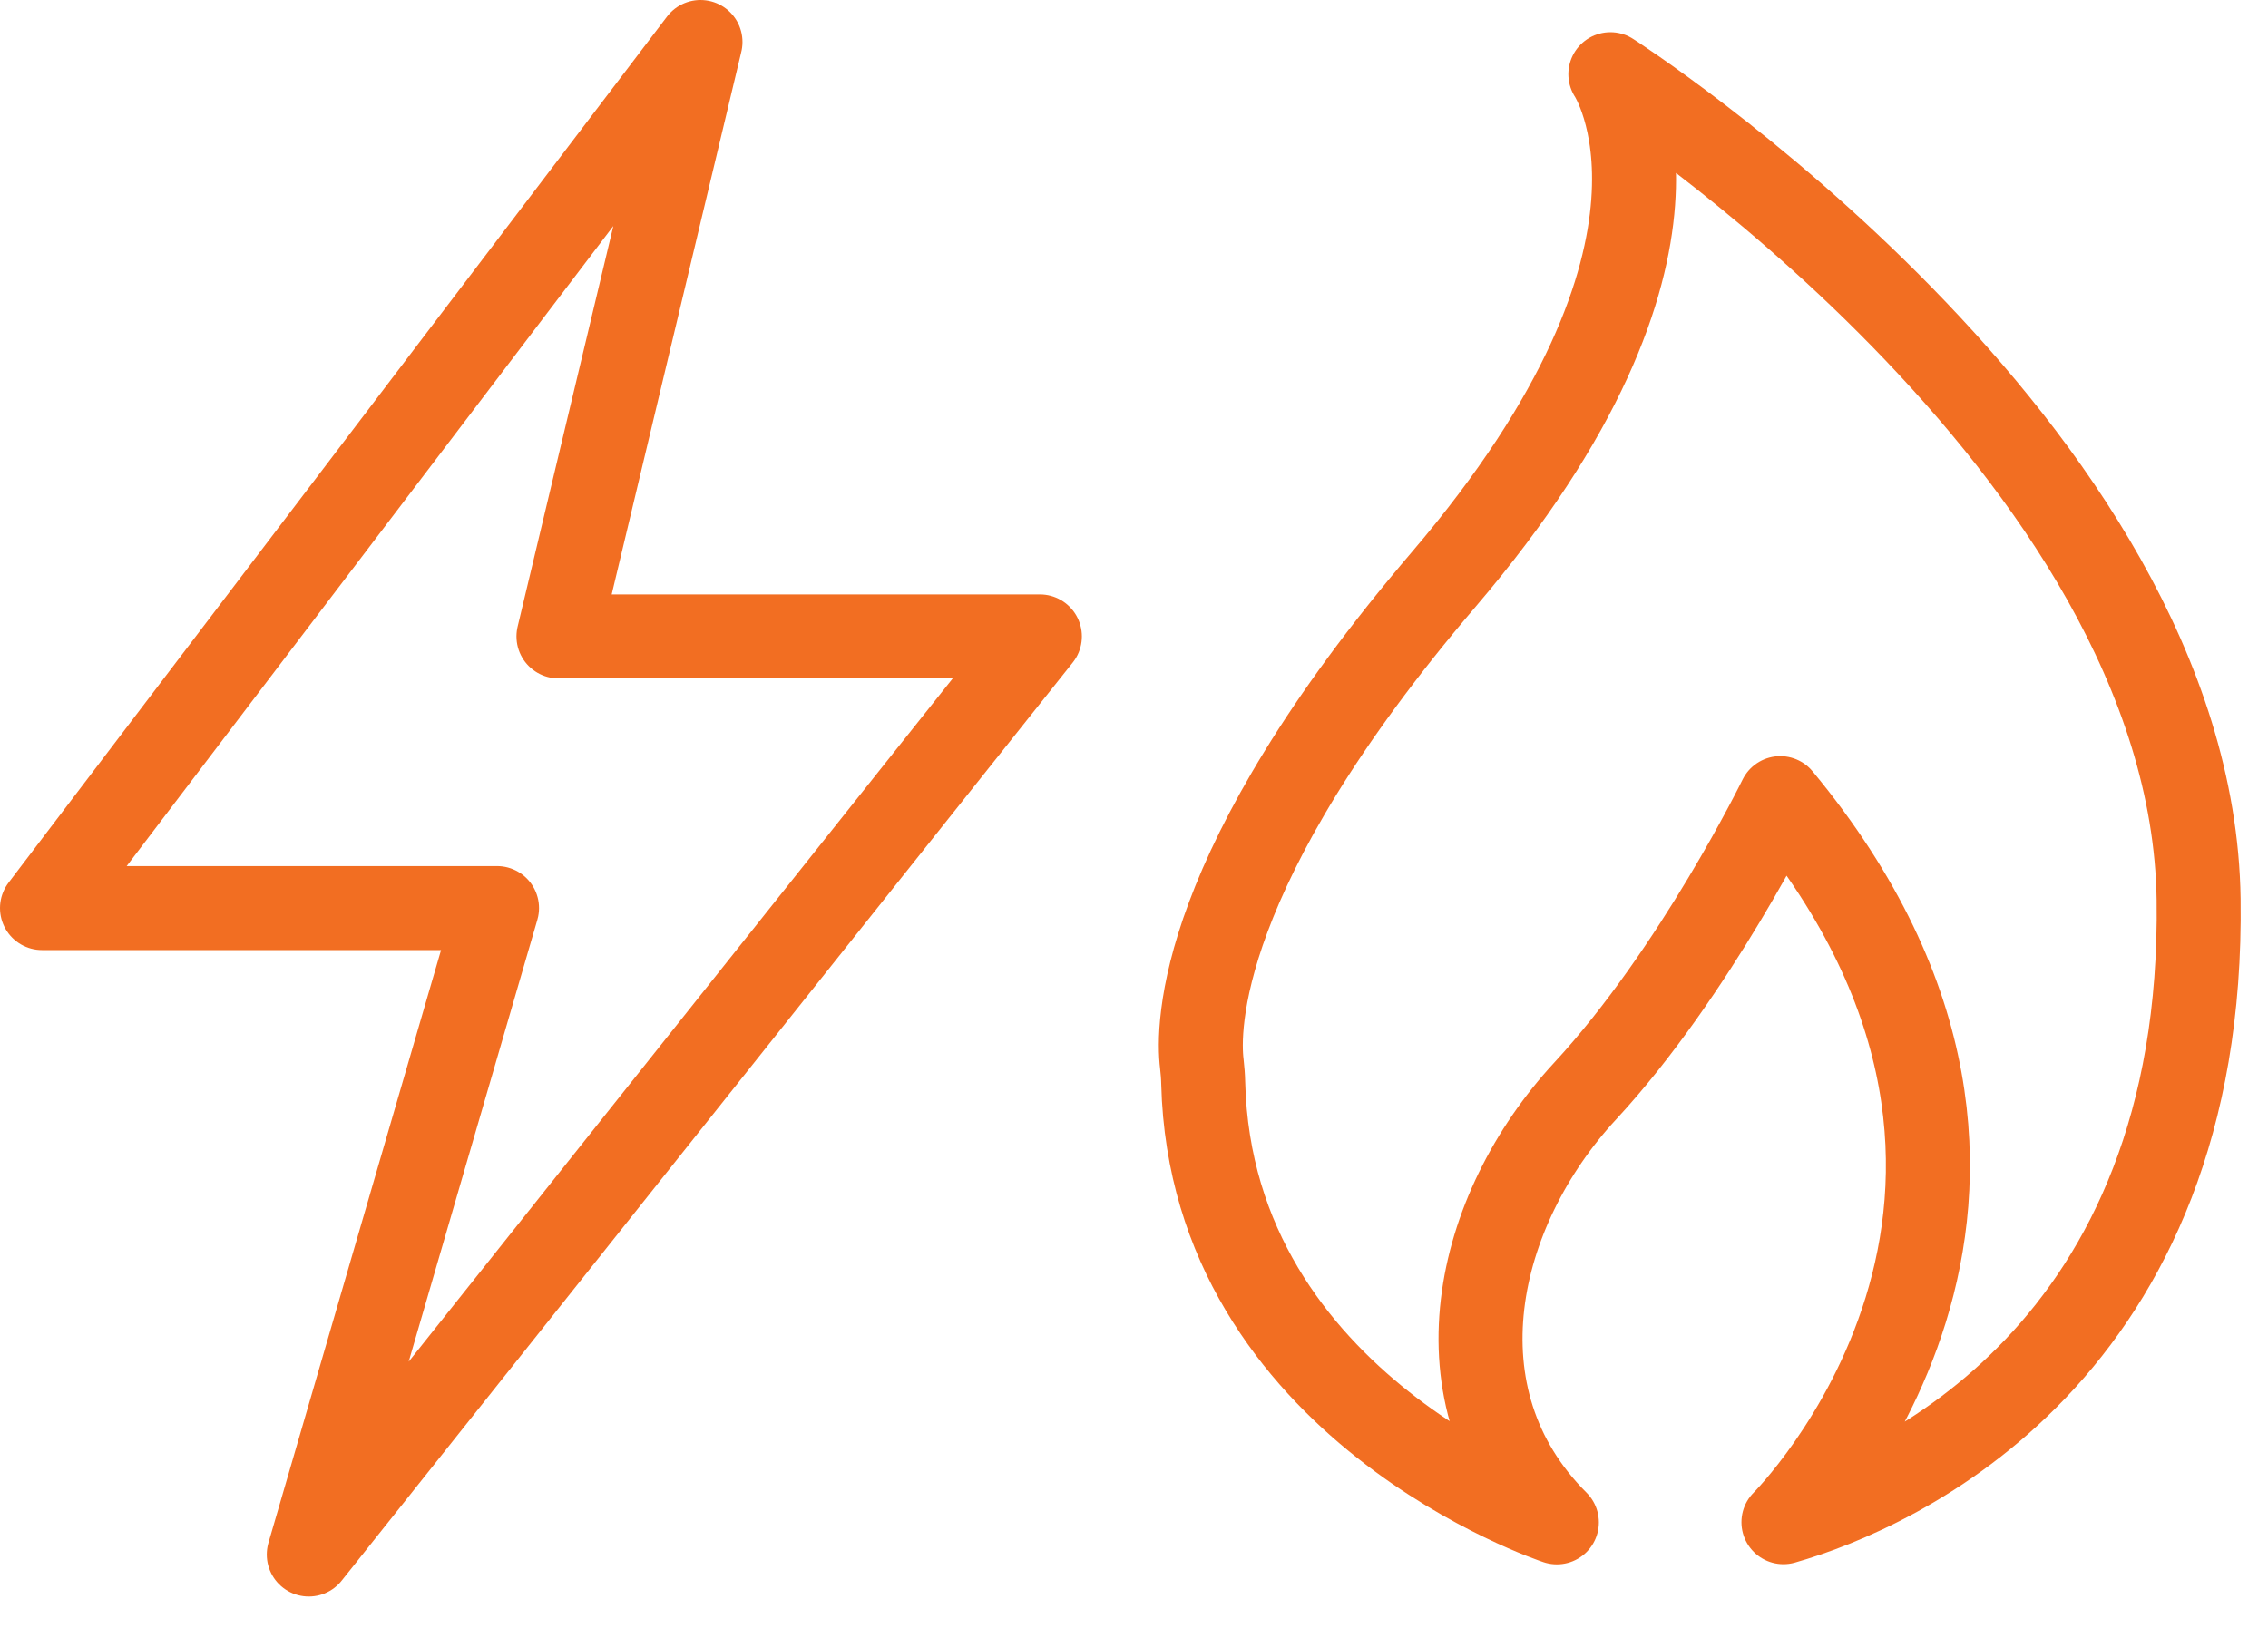<svg width="54" height="39" viewBox="0 0 54 39" fill="none" xmlns="http://www.w3.org/2000/svg">
<path d="M16.678 1L1 21.626H11.834L7.352 37.022L24.759 15.156H13.297L16.678 1Z" stroke="#F26E22" stroke-width="2" stroke-miterlimit="10" stroke-linejoin="round"/>
<path d="M28.648 25.793C28.843 33.549 37.068 36.256 37.068 36.256C34.073 33.266 35.121 28.817 37.743 25.982C40.365 23.147 42.387 19.008 42.387 19.008C50.253 28.513 42.463 36.252 42.463 36.252C45.158 35.487 52.497 32.191 52.348 21.418C52.197 10.645 38.342 1.767 38.342 1.767C38.342 1.767 41.112 5.906 34.373 13.8C28.474 20.707 28.513 24.495 28.615 25.334C28.632 25.486 28.645 25.641 28.648 25.793Z" stroke="#F26E22" stroke-width="2" stroke-miterlimit="10" stroke-linejoin="round"/>
</svg>
